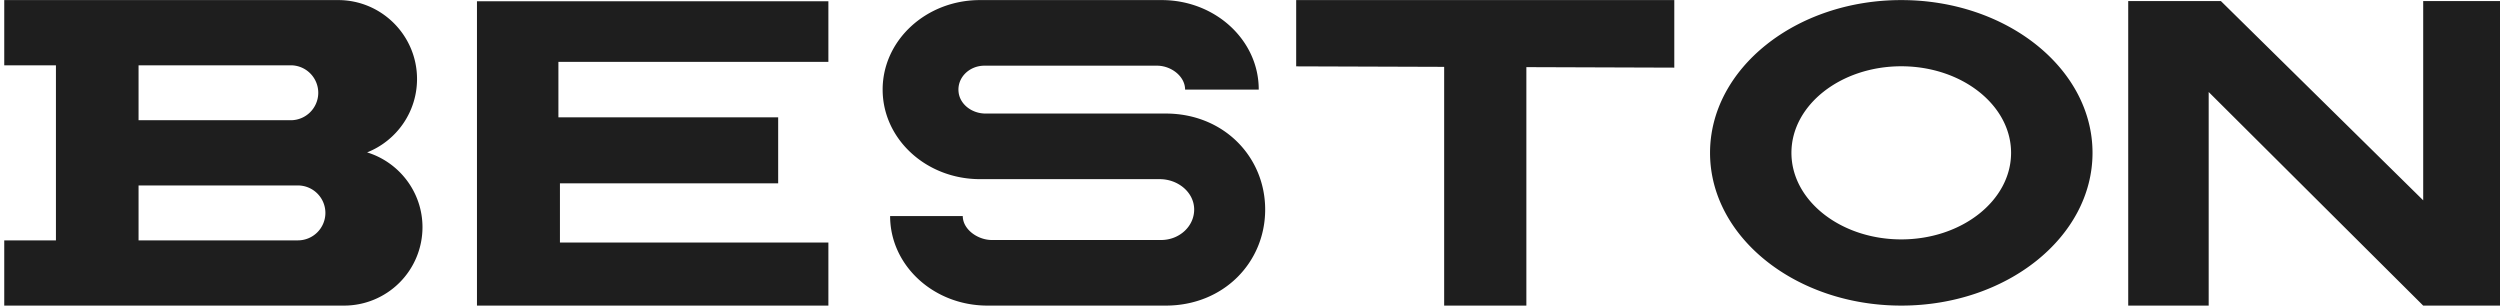 <svg xmlns="http://www.w3.org/2000/svg" viewBox="0 0 458 56" fill-rule="evenodd" stroke-linejoin="round" stroke-miterlimit="2"><path d="M348.31.014c19.32 0 35.04 12.555 35.04 27.986s-15.72 27.985-35.04 27.985S313.28 43.432 313.28 28 328.99.014 348.31.014zm0 43.843c11.09 0 20.12-7.114 20.12-15.857s-9.03-15.858-20.12-15.858S328.19 19.255 328.19 28s9.03 15.857 20.12 15.857zm-110.85-31.7V.014h69.27v12.377l-27.1-.092v43.686h-15.06V12.248l-27.11-.091zM87.38 55.985V.23h64.38v11.11H102.3v10.153h40.26v12.09h-39.98v10.849h49.18v11.553H87.38zM67.254 27.918C73.12 29.72 77.4 35.189 77.4 41.637a14.37 14.37 0 0 1-14.351 14.348L.778 55.984V44.036h9.469V11.963H.778V.014h61.169C69.918.014 76.4 6.498 76.4 14.47c0 6.099-3.792 11.327-9.146 13.448zm-41.87-15.955v10.063h27.892a5.04 5.04 0 0 0 5.03-5.032 5.04 5.04 0 0 0-5.03-5.031H25.384zm29.198 32.073a5.04 5.04 0 0 0 5.031-5.03 5.04 5.04 0 0 0-5.031-5.031H25.384v10.061h29.198zM213.57 20.802c10.56 0 18.21 7.877 18.21 17.591s-7.65 17.592-18.21 17.592H180.9c-9.85 0-17.83-7.344-17.83-16.401h13.31c0 2.421 2.71 4.385 5.34 4.385h30.99c3.41 0 6.16-2.589 6.06-5.747-.1-3.051-2.99-5.403-6.31-5.403h-32.93c-9.85 0-17.83-7.344-17.83-16.403S169.68.014 179.53.014h33.28c9.84 0 17.81 7.35 17.79 16.402h-13.49c0-2.421-2.53-4.384-5.16-4.384h-31.6c-2.79 0-5.02 2.2-4.74 4.816.23 2.279 2.46 3.954 4.94 3.954h33.02zM443.93.199h14.73v55.787h-14.73l-39.3-39.131v39.131h-14.74V.199h16.98l37.06 36.502V.199z" fill="#1E1E1E"/></svg>